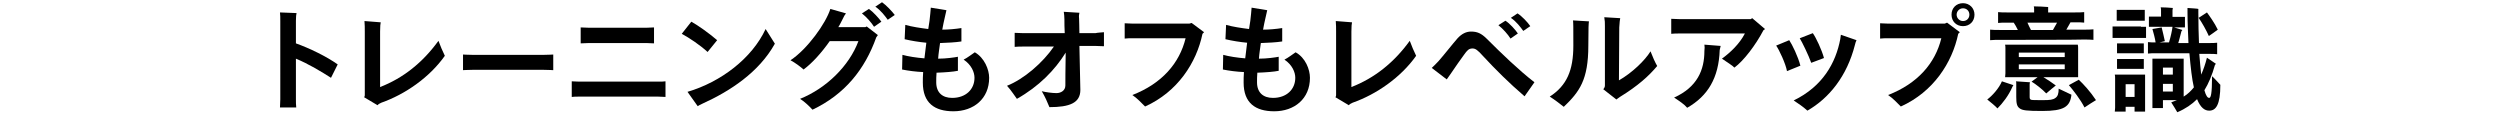 <?xml version="1.0" encoding="utf-8"?>
<!-- Generator: Adobe Illustrator 27.0.0, SVG Export Plug-In . SVG Version: 6.00 Build 0)  -->
<svg version="1.1" id="_レイヤー_2" xmlns="http://www.w3.org/2000/svg" xmlns:xlink="http://www.w3.org/1999/xlink" x="0px"
	 y="0px" viewBox="0 0 784 36" style="enable-background:new 0 0 784 36;" xml:space="preserve">
<g id="img">
	<g>
		<path d="M92.8,18.4v12.7c0,0.8,0,1.9,0.1,2.6h-5.1c0-0.6,0.1-1.7,0.1-2.6V6.7c0-1.1,0-2.1-0.1-2.8L93,4.1
			c-0.1,0.3-0.2,1.2-0.2,2.4v7.1c4.2,1.5,9.6,4.1,13.1,6.6l-2.1,4.2C101,22.6,96.7,20,92.8,18.4L92.8,18.4z"/>
		<path d="M139.5,17.5c-4.8,6.8-12.5,12.1-19.9,14.7c-0.5,0.2-1,0.5-1.2,0.8l-4.2-2.5c0.1-0.2,0.2-0.4,0.2-0.6v-20
			c0-1.1,0-2.2-0.1-3.3l5.1,0.4c-0.1,0.5-0.2,1.1-0.2,2.9v17.4c7.2-2.8,13.3-7.6,18.3-14.5C138,14.2,138.9,16.3,139.5,17.5
			L139.5,17.5z"/>
		<path d="M173.5,22c-0.1,0-1.6-0.1-2.9-0.1h-22.5c-1.2,0-2.8,0.1-2.9,0.1v-4.9c0.1,0,1.6,0.1,2.9,0.1h22.5c1.3,0,2.8-0.1,2.9-0.1
			V22z"/>
		<path d="M208.7,30.4c-0.6,0-1.6-0.1-2.3-0.1h-24.7c-0.8,0-1.9,0-2.4,0.1v-4.9c0.5,0,1.5,0.1,2.4,0.1h24.7c0.8,0,1.8,0,2.3-0.1
			V30.4z M205.1,13.6c-0.6,0-1.7-0.1-2.4-0.1h-18c-0.7,0-1.9,0.1-2.6,0.1v-5c0.6,0,1.8,0.1,2.6,0.1h18c0.8,0,1.8-0.1,2.4-0.1
			C205.1,8.6,205.1,13.6,205.1,13.6z"/>
		<path d="M213.8,10.6l3-3.8c2.3,1.3,5.4,3.5,8.1,5.8l-3,3.7C219.5,14.1,216.2,11.9,213.8,10.6z M243,13.7c-5,9-14.1,14.9-22.7,18.8
			c-0.7,0.3-1.2,0.6-1.5,0.8l-3.2-4.5c10.5-3.1,20.2-10.5,24.5-19.7L243,13.7L243,13.7z"/>
		<path d="M271.8,8.3l3.5,2.7l-0.5,0.7c-3.6,10.1-9.9,17.9-20,22.7c-1-1.1-2.7-2.7-3.9-3.4c8.2-3.3,15.4-10.3,18.3-18.1h-9
			c-2.6,3.7-5.5,6.9-8.2,8.9c-1-0.9-2.6-2.1-4.1-2.9c5.3-3.5,11.1-11.6,12.5-16.1l4.9,1.4c-0.4,0.5-0.7,1-0.9,1.5
			c-0.5,0.9-0.9,1.9-1.5,2.8h8.5L271.8,8.3L271.8,8.3z M276.4,6.8l-2.3,1.6c-0.8-1.3-2.4-3.1-3.8-4.2l2.2-1.4
			C273.8,3.7,275.6,5.7,276.4,6.8z M280.6,4.7l-2.2,1.5c-0.8-1.1-2.2-3-3.9-4.1l2.1-1.4C277.9,1.6,279.8,3.6,280.6,4.7L280.6,4.7z"
			/>
		<path d="M310.2,24.4c0,6.6-4.9,10.5-11.2,10.5c-5.9,0-9.6-2.6-9.6-9c0-0.9,0-2.1,0.1-3.3c-2.3-0.1-4.6-0.4-6.6-0.8l0.1-4.6
			c1.8,0.5,4.4,0.9,6.9,1.1c0.2-1.6,0.4-3.3,0.6-4.9c-2.2-0.2-4.7-0.6-6.8-1.1l0.2-4.5c2.1,0.6,4.8,1,7.2,1.3l0.4-2.6
			c0.1-1.1,0.4-3.4,0.4-4.1l4.9,0.8c-0.3,1.1-0.6,2.9-0.9,4c-0.1,0.6-0.3,1.4-0.4,2.1c1.9,0,4.1-0.2,6-0.5l0,4.2
			c-1.9,0.3-4.2,0.4-6.7,0.5c-0.2,1.6-0.5,3.3-0.6,4.9c2.5,0,5.2-0.4,6.2-0.6l0,4.4c-1.4,0.3-3.9,0.5-6.7,0.6
			c-0.1,1.1-0.1,2.1-0.1,3c0,3.3,2,4.9,5,4.9c4.3,0,7-2.7,7-6.3c0-1.8-1-4.1-3.4-5.7c1.2-0.6,2.6-1.7,3.5-2.3
			C308.7,18.1,310.2,21.8,310.2,24.4L310.2,24.4z"/>
		<path d="M346.2,10.1v4.4c-0.7,0-2-0.1-2.8-0.1h-4.9c0.1,6,0.3,12.8,0.3,13.8c0,4.1-3.4,5.4-9.7,5.4c-0.7-1.7-1.3-3.1-2.4-5
			c1.1,0.3,3.3,0.6,4.6,0.6c1.4,0,2.8-0.8,2.8-2.4c0-0.8,0-5.4,0.1-10.3c-3.4,5.5-8.4,10.6-15.3,14.5c-0.4-0.5-1.8-2.7-3.1-4.1
			c5.3-2.1,11.2-7.2,14.7-12.3H321c-0.8,0-2.1,0-2.8,0.1v-4.4c0.7,0,2,0.1,2.8,0.1h12.9c-0.1-1.7-0.1-3.1-0.1-4.3
			c0-0.9-0.1-1.7-0.2-2.4l4.9,0.3c-0.1,0.4-0.2,1.1-0.1,1.8c0,0.7,0.1,2.4,0.1,4.6h5C344.3,10.2,345.5,10.2,346.2,10.1z"/>
		<path d="M377.6,10.1l-0.5,0.5c-1.9,9.1-7.8,18.2-18,22.8c-1.2-1.2-2.5-2.6-4-3.6c9.3-3.6,14.8-10,16.7-17.8h-16.7
			c-0.7,0-1.8,0-2.4,0.1V7.3c0.5,0,1.6,0.1,2.4,0.1H373l0.7-0.2L377.6,10.1L377.6,10.1z"/>
		<path d="M410.8,24.4c0,6.6-4.9,10.5-11.2,10.5c-5.9,0-9.6-2.6-9.6-9c0-0.9,0-2.1,0.1-3.3c-2.3-0.1-4.6-0.4-6.6-0.8l0.1-4.6
			c1.8,0.5,4.4,0.9,6.9,1.1c0.2-1.6,0.4-3.3,0.6-4.9c-2.2-0.2-4.7-0.6-6.8-1.1l0.2-4.5c2.1,0.6,4.8,1,7.2,1.3l0.4-2.6
			c0.1-1.1,0.4-3.4,0.4-4.1l4.9,0.8c-0.3,1.1-0.6,2.9-0.9,4c-0.1,0.6-0.3,1.4-0.4,2.1c1.9,0,4.1-0.2,6-0.5l0,4.2
			c-1.9,0.3-4.2,0.4-6.7,0.5c-0.2,1.6-0.5,3.3-0.6,4.9c2.5,0,5.2-0.4,6.2-0.6l0,4.4c-1.4,0.3-3.9,0.5-6.7,0.6
			c-0.1,1.1-0.1,2.1-0.1,3c0,3.3,2,4.9,5,4.9c4.3,0,7-2.7,7-6.3c0-1.8-1-4.1-3.4-5.7c1.2-0.6,2.6-1.7,3.5-2.3
			C409.4,18.1,410.8,21.8,410.8,24.4L410.8,24.4z"/>
		<path d="M444.1,17.5c-4.8,6.8-12.5,12.1-19.9,14.7c-0.5,0.2-1,0.5-1.2,0.8l-4.2-2.5c0.1-0.2,0.2-0.4,0.2-0.6v-20
			c0-1.1,0-2.2-0.1-3.3L424,7c-0.1,0.5-0.2,1.1-0.2,2.9v17.4c7.2-2.8,13.3-7.6,18.3-14.5C442.6,14.2,443.5,16.3,444.1,17.5
			L444.1,17.5z"/>
		<path d="M478.1,30.2c-5-4.3-9.1-8.4-13-12.6c-1.7-1.9-2.4-2.4-3.3-2.4c-1.2,0-1.7,0.6-2.7,2c-1.3,1.8-2.6,3.6-4.2,6l-1.2,1.7
			l-4.7-3.6c0.5-0.5,1.3-1.2,2.1-2.1c1.6-1.8,4.5-5.5,6-7.2c1.3-1.4,2.7-2.1,4.2-2.1c1.9,0,3.2,0.5,5,2.3c4.6,4.6,10,9.8,14.9,13.6
			L478.1,30.2L478.1,30.2z M476,10.5l-2.3,1.6c-0.8-1.3-2.4-3.1-3.8-4.2l2.2-1.4C473.4,7.3,475.3,9.4,476,10.5z M479.9,8.2l-2.2,1.5
			c-0.8-1.1-2.2-3-3.9-4.1l2.1-1.4C477.3,5.1,479.1,7,479.9,8.2L479.9,8.2z"/>
		<path d="M493.3,6.4l5,0.3c-0.1,0.5-0.2,1.8-0.2,7.6c0,10.8-2.8,14.5-7.7,19.2c-1.4-1.1-2.8-2.2-4.4-3.2c5.4-3.5,7.4-8.3,7.4-16
			C493.4,8.2,493.4,7.5,493.3,6.4z M519.7,20.7c-2.6,3.1-6,6.2-11.7,9.7c-0.5,0.4-0.9,0.6-1.1,0.8l-4.1-3.2c0.3-0.4,0.5-0.7,0.5-1.2
			V8.2c0-1.1,0-1.7-0.2-2.8l5,0.3c-0.1,0.8-0.2,0.8-0.3,2.9l-0.1,16.6c4.2-2.4,8.2-6.3,9.9-9.1C518.2,17.7,519.1,19.7,519.7,20.7
			L519.7,20.7z"/>
		<path d="M553.5,9.1l-0.5,0.4c-2.4,4.6-6.2,9.6-9.1,11.7c-0.4-0.5-2.4-1.8-3.9-2.8c2.6-1.9,5.5-4.6,7.2-7.9h-20.5
			c-0.8,0-1.9,0-2.6,0.1V5.9c0.6,0,1.8,0.1,2.6,0.1H549l0.5-0.3C549.5,5.7,553.5,9.1,553.5,9.1z M534.5,14l5.1,0.4
			c-0.1,0.4-0.2,0.8-0.3,1.3c-0.3,8.7-3.7,14.4-10.2,18.1c-0.8-1-2.4-2.1-4.1-3.2c7.3-3.3,9.5-8.7,9.5-14.6
			C534.6,15.3,534.6,14.5,534.5,14L534.5,14z"/>
		<path d="M557,14.3l4.1-1.7c0.9,1.3,2.8,5.2,3.5,8l-4.2,1.7C560,20,557.9,15.5,557,14.3L557,14.3z M562.5,31.5
			c9.1-4.4,13.2-11.8,14.6-19.2l0.2-1.4l4.9,1.7c-0.2,0.4-0.4,1-0.5,1.5c-2.5,9.8-8.1,16.7-14.9,20.6
			C565.6,33.6,563.9,32.4,562.5,31.5L562.5,31.5z M564.4,12l4.1-1.6c1,1.4,2.8,5.2,3.5,7.8l-4,1.5C567.2,17.4,565.1,13.1,564.4,12
			L564.4,12z"/>
		<path d="M610.6,7.1l4,3l-0.5,0.5c-1.9,9.1-7.8,18.2-18,22.8c-1.2-1.2-2.5-2.6-4-3.6c9.3-3.6,14.8-10,16.7-17.8H592
			c-0.7,0-1.8,0-2.4,0.1V7.3c0.5,0,1.6,0.1,2.4,0.1h17.9L610.6,7.1L610.6,7.1z M619.2,4.6c0,2.1-1.5,3.6-3.6,3.6
			c-2.1,0-3.6-1.5-3.6-3.6s1.5-3.6,3.6-3.6C617.6,1,619.2,2.5,619.2,4.6z M617.6,4.6c0-1.2-0.9-2-2-2s-2,0.9-2,2s0.9,2,2,2
			C616.8,6.6,617.6,5.7,617.6,4.6z"/>
		<path d="M627.8,25.5l3.6,1.2l-0.3,0.5c-1.2,2.8-3.1,5.2-4.7,6.8c-0.6-0.7-2.2-2-3.2-2.8C624.7,30.1,626.9,27.7,627.8,25.5
			L627.8,25.5z M627.4,12.5c-1.3,0-2.4,0-3.3,0.1V9.3c0.9,0.1,1.9,0.1,3.3,0.1h5.4c-0.4-0.9-0.9-1.7-1.3-2.3h-2.1
			c-1.2,0-2.1,0-2.8,0.1V3.8c0.8,0.1,1.7,0.1,2.8,0.1h8.5v-1c0-0.2,0-0.6-0.1-0.9c1,0,3.6,0.1,4.5,0.2c0,0.2,0,0.5,0,0.7v1h8.5
			c1.1,0,2,0,2.8-0.1v3.3C653,7,652,7,650.9,7h-1.6c-0.3,0.6-0.8,1.4-1.3,2.3h5.3c1.3,0,2.3,0,3.2-0.1v3.3c-0.9-0.1-1.9-0.1-3.2-0.1
			C653.3,12.5,627.4,12.5,627.4,12.5z M651.7,15.2V23l0,1.2h-10.9c1.2,0.7,2.7,1.7,3.9,2.6c-0.6,0.5-2,1.6-3,2.5
			c-1.2-1.3-3.4-3-4.6-3.7l1.9-1.4h-10.2c0-0.3,0.1-0.8,0.1-1.2v-7.8c0-0.4,0-0.8-0.1-1.2h22.8C651.7,14.4,651.7,14.8,651.7,15.2
			L651.7,15.2z M645.6,27.8l4,1.9c-0.4,3.8-2.4,5.1-9.1,5.1c-5,0-6.3-0.2-7.1-0.8c-0.9-0.6-1.1-1.6-1.1-3.6v-4.2
			c0-0.3,0-0.5-0.1-0.7l4.4,0.3c0,0.1-0.1,0.3-0.1,0.6v4.1c0,0.5,0.2,0.7,0.5,0.8c0.5,0.1,1.2,0.1,3.8,0.1c2,0,3-0.1,3.8-0.7
			C645.3,30.2,645.6,29.4,645.6,27.8L645.6,27.8z M633.1,16.5v1.4h14.4v-1.4H633.1z M647.5,21.7v-1.5h-14.4v1.5H647.5z M636.9,9.4
			h6.9c0.4-0.7,0.9-1.6,1.3-2.3h-9.3C636.1,7.8,636.5,8.6,636.9,9.4z M657.3,31.4c-0.9,0.5-2.2,1.4-3.6,2.3c-1.2-2.4-3.6-5.5-4.9-7
			l3.1-1.7C653.3,26.3,655.6,28.8,657.3,31.4z"/>
		<path d="M671.4,8.4c0.6,0,1.1,0,1.6,0v3.5c-0.5,0-1,0-1.6,0h-7.3c-0.5,0-1,0-1.6,0V8.3c0.5,0,1,0,1.6,0H671.4z M672.7,24.6v9.2
			l0,1.2h-3.3v-1.5h-2.8v1.5h-3.4c0-0.3,0.1-0.8,0.1-1.2v-9.2c0-0.5,0-0.8-0.1-1.2h9.5C672.7,23.8,672.7,24.1,672.7,24.6z
			 M665.2,6.5c-0.5,0-0.9,0-1.4,0V3.1c0.5,0,0.9,0,1.4,0h6c0.5,0,1,0,1.4,0v3.4c-0.5,0-1,0-1.4,0L665.2,6.5L665.2,6.5z M665.3,16.7
			c-0.5,0-0.9,0-1.4,0v-3.1c0.5,0,0.9,0,1.4,0h5.6c0.5,0,0.9,0,1.4,0v3.1c-0.5,0-0.9,0-1.4,0C670.9,16.7,665.3,16.7,665.3,16.7z
			 M663.9,18.5c0.5,0,0.9,0,1.4,0h5.6c0.5,0,0.9,0,1.4,0v3.1c-0.5,0-0.9,0-1.4,0h-5.6c-0.5,0-0.9,0-1.4,0V18.5z M669.4,30.4v-4h-2.8
			v4H669.4z M696.3,26.6c0,6.3-1.4,8.1-3.5,8.1c-1.4,0-2.7-0.9-3.8-3.6c-1.6,1.6-3.6,3-6.2,4.1c-0.4-0.7-1.3-2.2-1.9-3.1
			c0.6-0.2,1.2-0.5,1.8-0.7h-4.4v2.5H675c0-0.4,0-0.9,0-1.4V19.8c0-0.5,0-1,0-1.4h9.8c0,0.4,0,0.8,0,1.2v10.7
			c1.3-0.8,2.3-1.8,3.2-2.9c-0.6-2.6-1-6.1-1.4-10.7h-10.5c-1,0-1.8,0-2.5,0.1v-3.6c0.7,0.1,1.5,0.1,2.4,0.1c-0.2-1.4-0.7-3.1-1-4.2
			l2.9-0.5c0.3,1.1,0.7,3,1,4.3c-0.5,0.1-1.1,0.3-1.7,0.4h3c0.5-1.6,1-3.9,1.1-4.9h-5.8c-0.6,0-1.1,0-1.6,0V5.2c0.5,0,1,0,1.6,0h2.2
			V3.2c0-0.1,0-0.6-0.1-0.9c0.8,0,3,0.1,3.8,0.2c0,0.2-0.1,0.5-0.1,0.7v2.1h2.3c0.6,0,1.1,0,1.6,0v3.3c-0.5,0-1,0-1.6,0h-1.8
			l2.6,0.8l-0.3,0.4c-0.3,1-0.6,2.5-1,3.7h3.2c-0.1-2.8-0.3-6.1-0.3-9.7c0-0.5,0-1,0-1.3c1.4,0.1,3.2,0.2,3.4,0.3c0,0.2,0,0.6,0,1.1
			c0,3.7,0.1,6.9,0.2,9.6h3.2c1,0,1.8,0,2.5-0.1v3.6c-0.7-0.1-1.5-0.1-2.5-0.1h-3.1c0.2,2.6,0.4,4.7,0.6,6.5
			c0.7-1.6,1.3-3.3,1.8-5.3l2.8,1.9c-0.1,0.1-0.2,0.3-0.3,0.4c-0.9,3.2-2,5.8-3.3,7.9c0.5,1.8,1,2.4,1.5,2.4c0.5,0,0.9-1.1,0.9-6.8
			C694.6,24.7,695.8,26.1,696.3,26.6L696.3,26.6z M678.3,21.2v2.2h3.1v-2.2H678.3z M681.4,28.7v-2.4h-3.1v2.4H681.4z M689.5,5.6
			l2.6-1.7c0.8,1.1,2.4,3.3,3.4,5.4c-0.9,0.7-1.8,1.3-2.8,2C691.9,9.5,690.5,7,689.5,5.6L689.5,5.6z"/>
	</g>
</g>
</svg>
